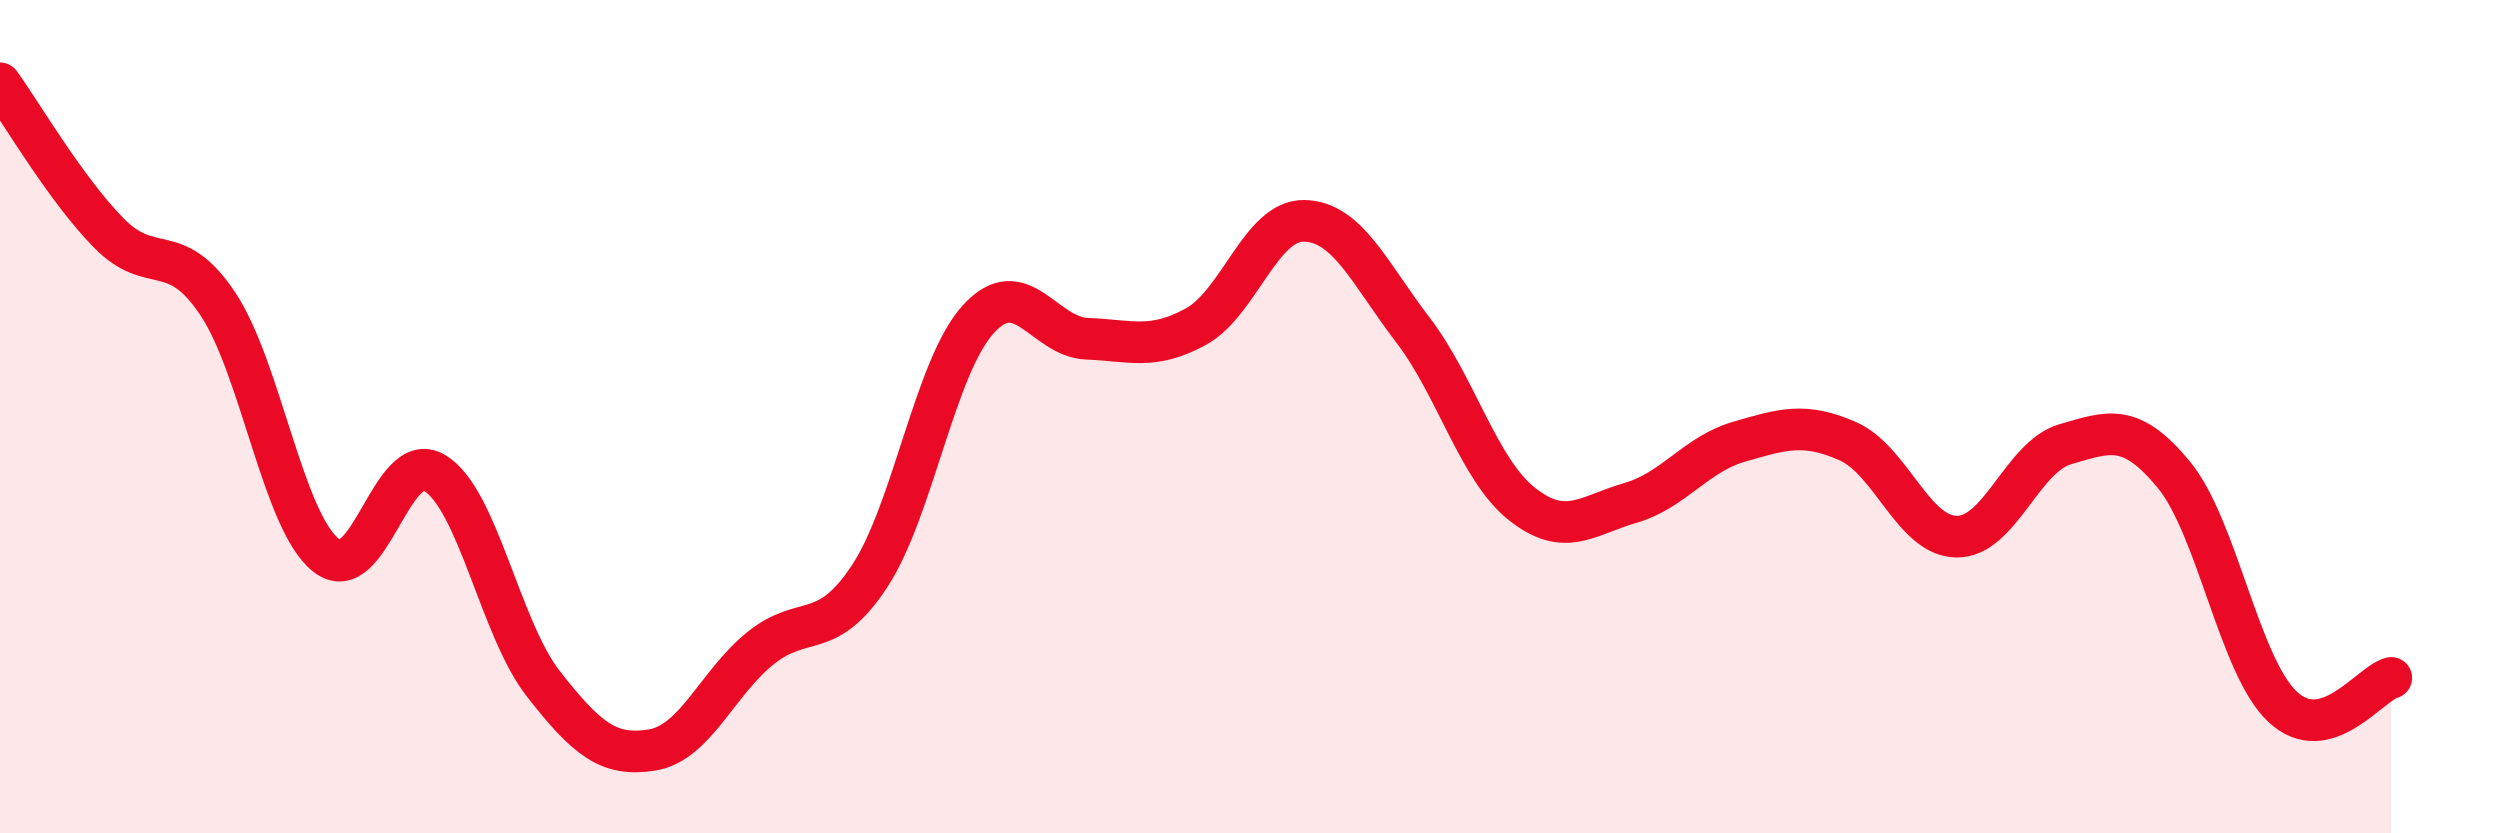 
    <svg width="60" height="20" viewBox="0 0 60 20" xmlns="http://www.w3.org/2000/svg">
      <path
        d="M 0,2 C 0.52,2.72 1.57,4.53 2.61,5.59 C 3.65,6.65 4.18,5.73 5.22,7.28 C 6.26,8.83 6.79,12.52 7.83,13.33 C 8.87,14.14 9.39,10.73 10.43,11.35 C 11.47,11.97 12,15.08 13.04,16.41 C 14.08,17.74 14.61,18.17 15.65,18 C 16.69,17.83 17.22,16.38 18.26,15.55 C 19.3,14.72 19.83,15.41 20.87,13.83 C 21.91,12.25 22.44,8.8 23.48,7.66 C 24.52,6.52 25.05,8.09 26.09,8.13 C 27.13,8.17 27.66,8.41 28.7,7.84 C 29.74,7.27 30.26,5.28 31.3,5.3 C 32.34,5.32 32.87,6.56 33.91,7.92 C 34.95,9.28 35.48,11.26 36.52,12.09 C 37.56,12.92 38.09,12.37 39.13,12.07 C 40.17,11.77 40.7,10.9 41.74,10.6 C 42.78,10.3 43.31,10.13 44.35,10.59 C 45.39,11.05 45.92,12.87 46.96,12.88 C 48,12.89 48.53,10.96 49.57,10.66 C 50.61,10.36 51.13,10.13 52.17,11.39 C 53.21,12.65 53.74,15.98 54.78,16.96 C 55.82,17.94 56.87,16.41 57.39,16.27L57.39 20L0 20Z"
        fill="#EB0A25"
        opacity="0.1"
        stroke-linecap="round"
        stroke-linejoin="round"
      />
      <path
        d="M 0,2 C 0.52,2.72 1.57,4.53 2.61,5.59 C 3.65,6.65 4.18,5.73 5.22,7.28 C 6.26,8.83 6.79,12.52 7.83,13.33 C 8.87,14.14 9.39,10.73 10.43,11.35 C 11.47,11.97 12,15.08 13.04,16.41 C 14.08,17.74 14.61,18.17 15.65,18 C 16.69,17.83 17.22,16.38 18.26,15.55 C 19.3,14.72 19.83,15.41 20.87,13.83 C 21.91,12.25 22.44,8.8 23.48,7.66 C 24.52,6.52 25.05,8.09 26.09,8.13 C 27.13,8.17 27.66,8.41 28.7,7.84 C 29.74,7.27 30.26,5.28 31.3,5.3 C 32.34,5.32 32.87,6.56 33.91,7.92 C 34.95,9.28 35.48,11.26 36.52,12.09 C 37.56,12.92 38.09,12.37 39.13,12.07 C 40.17,11.77 40.7,10.9 41.74,10.6 C 42.78,10.3 43.31,10.13 44.35,10.59 C 45.39,11.05 45.92,12.87 46.96,12.88 C 48,12.89 48.53,10.96 49.57,10.66 C 50.61,10.36 51.13,10.13 52.17,11.39 C 53.21,12.65 53.74,15.98 54.78,16.96 C 55.82,17.94 56.87,16.41 57.39,16.27"
        stroke="#EB0A25"
        stroke-width="1"
        fill="none"
        stroke-linecap="round"
        stroke-linejoin="round"
      />
    </svg>
  